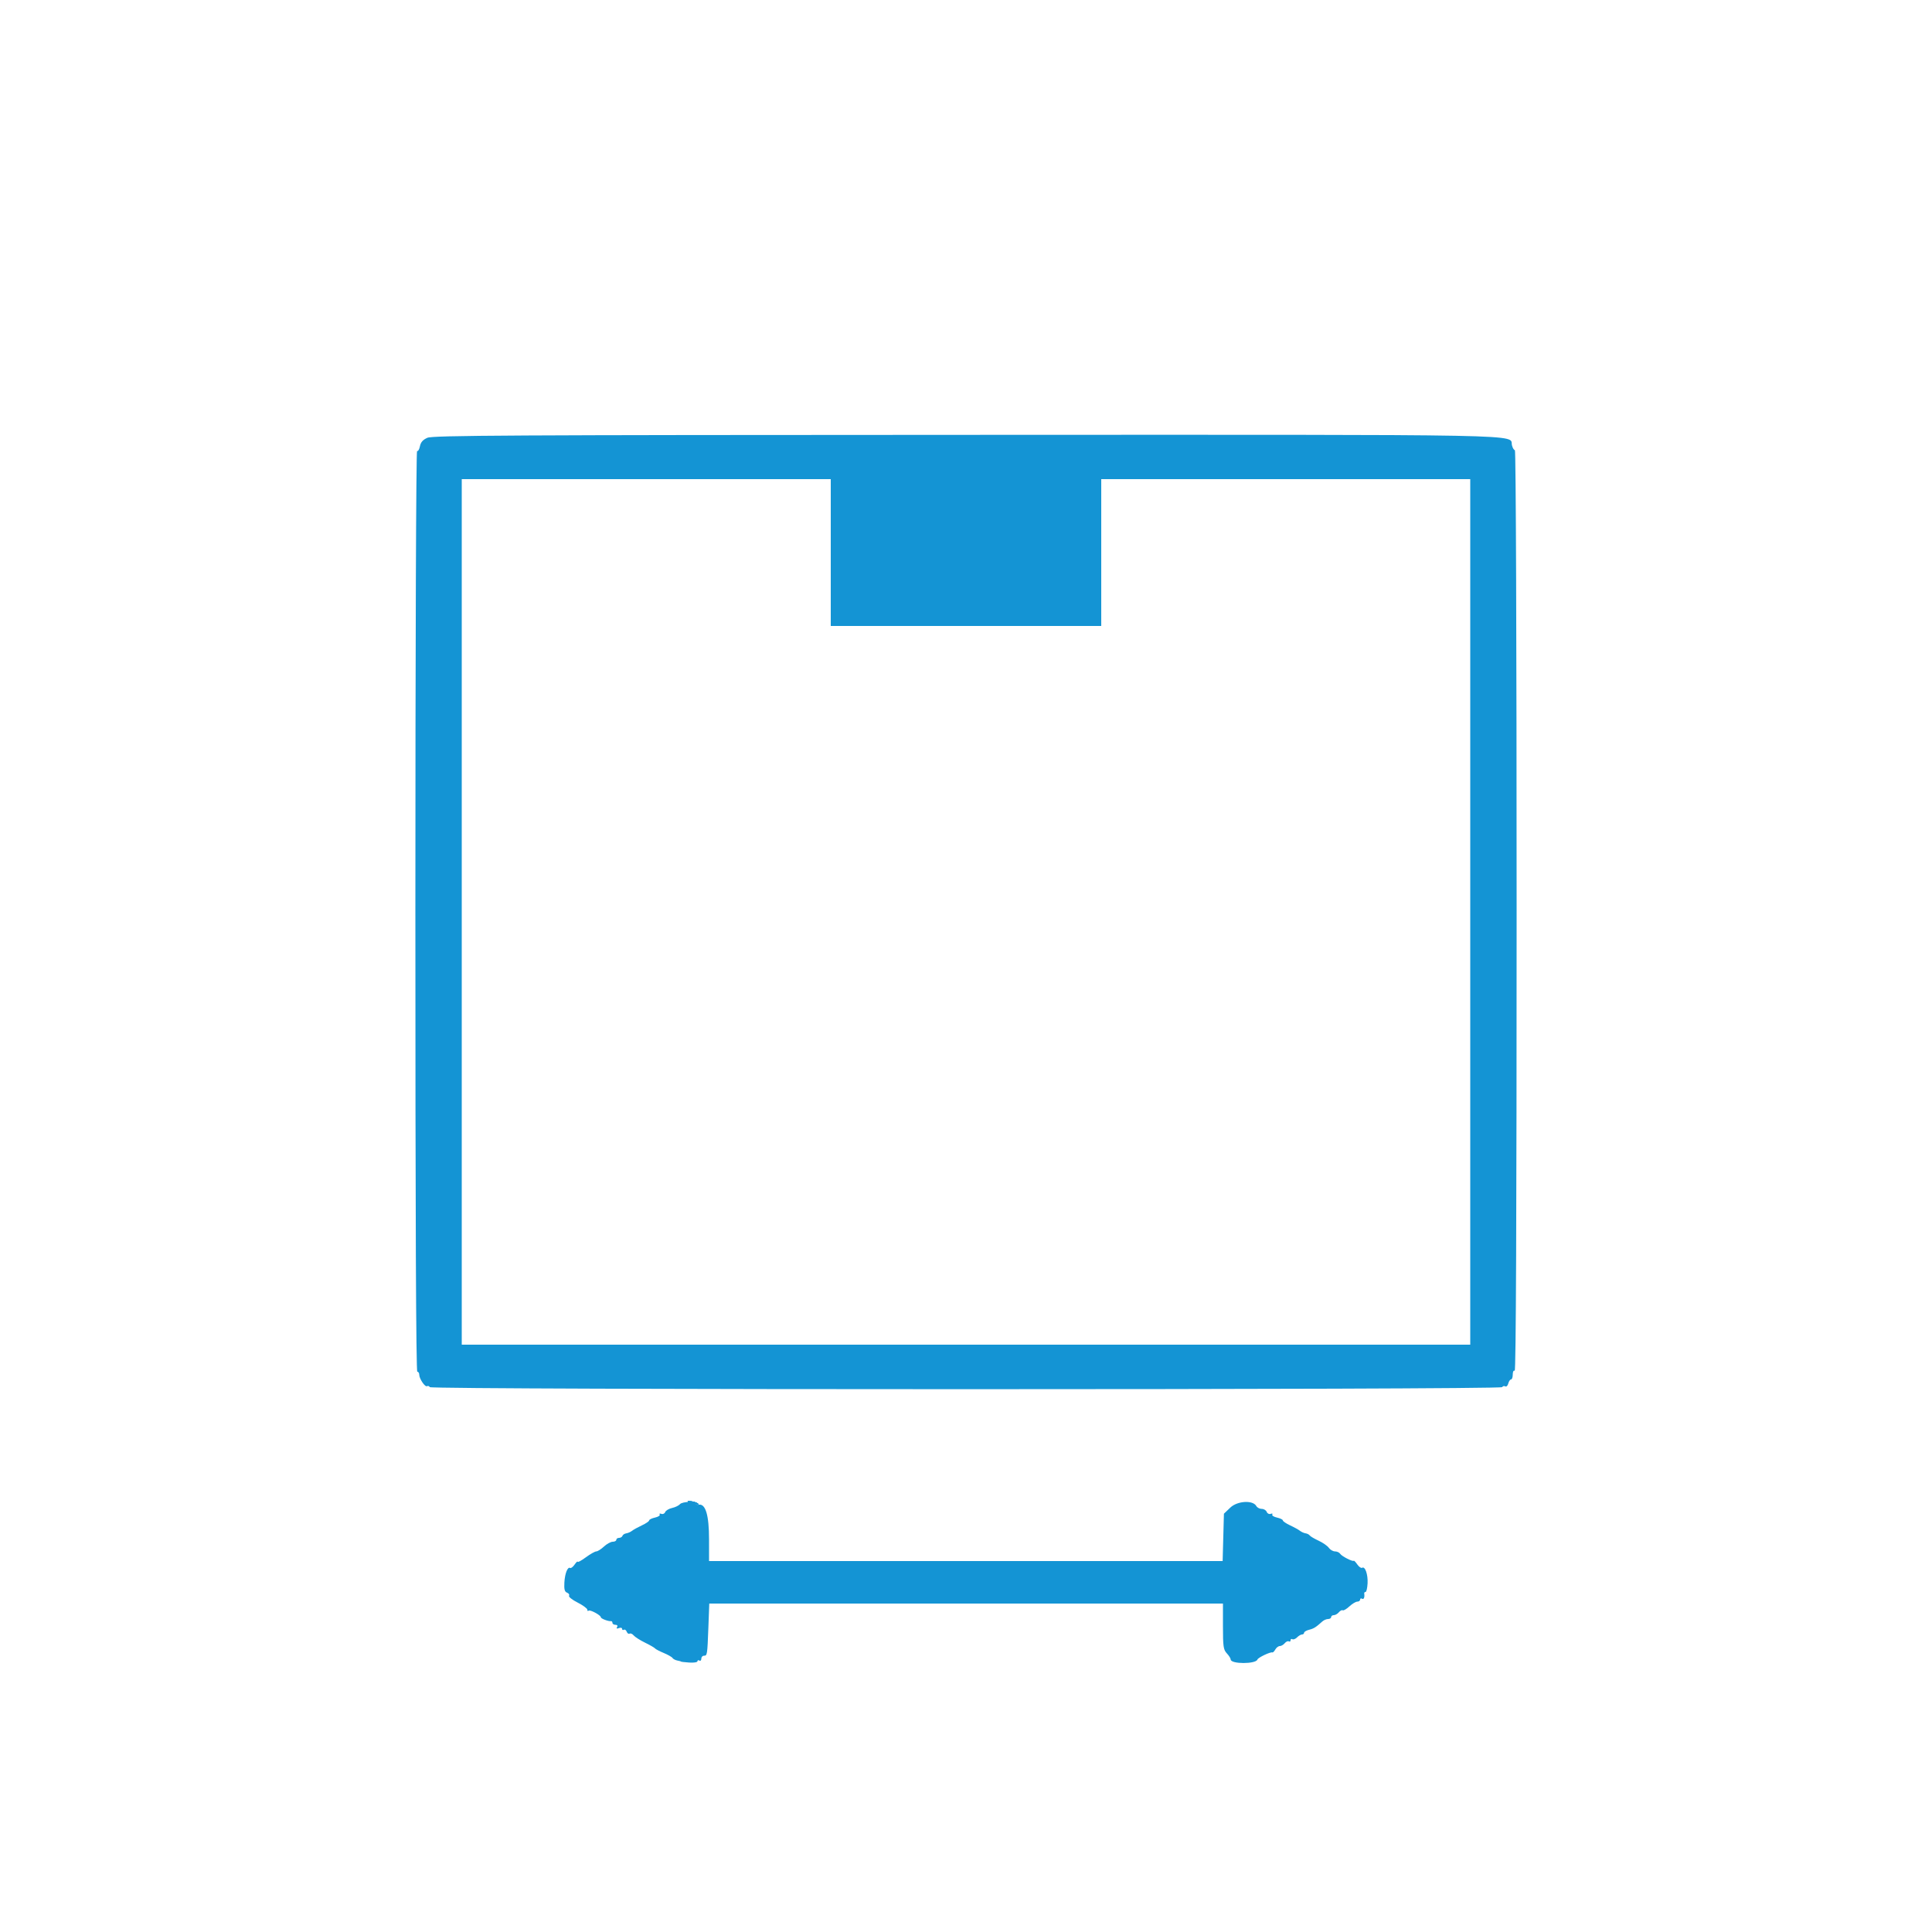 <svg id="svg" version="1.1" xmlns="http://www.w3.org/2000/svg" xmlns:xlink="http://www.w3.org/1999/xlink" width="400" height="400" viewBox="0, 0, 400,400"><g id="svgg"><path id="path0" d="M88.489 90.638 C 87.555 91.047,87.109 91.553,86.940 92.399 C 86.810 93.052,86.545 93.489,86.351 93.370 C 86.150 93.245,86.000 133.882,86.000 188.576 C 86.000 251.925,86.134 284.000,86.400 284.000 C 86.620 284.000,86.800 284.276,86.800 284.614 C 86.800 285.458,88.012 287.240,88.416 286.990 C 88.597 286.878,88.858 286.970,88.996 287.193 C 89.346 287.760,310.654 287.760,311.004 287.193 C 311.142 286.970,311.435 286.898,311.655 287.034 C 311.874 287.169,312.153 286.902,312.274 286.440 C 312.394 285.978,312.652 285.600,312.847 285.600 C 313.041 285.600,313.200 285.139,313.200 284.576 C 313.200 283.996,313.373 283.660,313.600 283.800 C 313.866 283.965,314.000 252.137,314.000 188.624 C 314.000 133.010,313.851 93.200,313.643 93.200 C 313.447 93.200,313.174 92.751,313.036 92.202 C 312.446 89.851,320.070 89.997,199.851 90.033 C 105.254 90.061,89.616 90.146,88.489 90.638 M172.000 114.400 L 172.000 129.600 200.000 129.600 L 228.000 129.600 228.000 114.400 L 228.000 99.200 266.200 99.200 L 304.400 99.200 304.400 188.800 L 304.400 278.400 200.000 278.400 L 95.600 278.400 95.600 188.800 L 95.600 99.200 133.800 99.200 L 172.000 99.200 172.000 114.400 M140.787 311.415 C 140.544 311.709,139.805 312.067,139.145 312.212 C 138.486 312.357,137.845 312.739,137.721 313.061 C 137.598 313.383,137.241 313.548,136.928 313.428 C 136.615 313.307,136.459 313.372,136.583 313.572 C 136.706 313.772,136.265 314.054,135.603 314.199 C 134.942 314.345,134.400 314.609,134.400 314.786 C 134.400 314.964,133.725 315.423,132.900 315.807 C 132.075 316.191,131.157 316.699,130.860 316.935 C 130.562 317.172,130.026 317.408,129.667 317.461 C 129.308 317.513,128.951 317.746,128.874 317.978 C 128.797 318.210,128.478 318.400,128.167 318.400 C 127.855 318.400,127.600 318.580,127.600 318.800 C 127.600 319.020,127.266 319.200,126.858 319.200 C 126.451 319.200,125.631 319.650,125.038 320.200 C 124.444 320.750,123.734 321.200,123.458 321.200 C 123.183 321.200,122.202 321.756,121.279 322.435 C 120.355 323.114,119.600 323.524,119.600 323.346 C 119.600 323.168,119.318 323.425,118.973 323.918 C 118.628 324.410,118.214 324.732,118.053 324.633 C 117.531 324.310,116.953 325.756,116.848 327.647 C 116.771 329.050,116.903 329.554,117.398 329.744 C 117.757 329.882,117.943 330.169,117.811 330.383 C 117.678 330.597,118.477 331.231,119.585 331.792 C 120.693 332.354,121.600 333.020,121.600 333.273 C 121.600 333.526,121.715 333.618,121.856 333.477 C 122.137 333.197,124.400 334.409,124.400 334.840 C 124.400 335.117,125.974 335.719,126.500 335.643 C 126.665 335.619,126.800 335.780,126.800 336.000 C 126.800 336.220,127.081 336.400,127.424 336.400 C 127.798 336.400,127.932 336.587,127.758 336.868 C 127.564 337.183,127.687 337.252,128.134 337.081 C 128.500 336.940,128.800 337.010,128.800 337.236 C 128.800 337.462,128.961 337.548,129.158 337.426 C 129.355 337.304,129.624 337.485,129.755 337.828 C 129.887 338.170,130.155 338.351,130.352 338.230 C 130.548 338.108,130.929 338.274,131.199 338.598 C 131.468 338.922,132.523 339.595,133.544 340.093 C 134.565 340.592,135.496 341.127,135.614 341.284 C 135.732 341.441,136.542 341.866,137.414 342.229 C 138.286 342.593,139.108 343.062,139.240 343.272 C 139.372 343.481,139.822 343.717,140.240 343.796 C 140.658 343.875,141.000 343.973,141.000 344.016 C 141.000 344.058,141.765 344.147,142.700 344.214 C 143.635 344.280,144.400 344.159,144.400 343.944 C 144.400 343.729,144.580 343.664,144.800 343.800 C 145.020 343.936,145.200 343.767,145.200 343.424 C 145.200 343.081,145.440 342.800,145.733 342.800 C 146.426 342.800,146.448 342.665,146.664 336.900 L 146.847 332.000 200.024 332.000 L 253.200 332.000 253.200 336.725 C 253.200 340.896,253.294 341.550,254.000 342.308 C 254.440 342.780,254.800 343.351,254.800 343.576 C 254.800 344.547,260.011 344.559,260.337 343.588 C 260.475 343.176,263.027 341.965,263.435 342.117 C 263.557 342.163,263.833 341.885,264.048 341.500 C 264.263 341.115,264.679 340.800,264.971 340.800 C 265.263 340.800,265.724 340.532,265.996 340.204 C 266.268 339.877,266.650 339.707,266.845 339.828 C 267.040 339.949,267.200 339.846,267.200 339.600 C 267.200 339.354,267.365 339.255,267.568 339.380 C 267.770 339.505,268.207 339.336,268.539 339.004 C 268.871 338.672,269.336 338.400,269.571 338.400 C 269.807 338.400,270.000 338.240,270.000 338.043 C 270.000 337.847,270.465 337.570,271.034 337.427 C 272.007 337.183,272.423 336.922,273.785 335.700 C 274.092 335.425,274.626 335.200,274.971 335.200 C 275.317 335.200,275.600 335.020,275.600 334.800 C 275.600 334.580,275.848 334.400,276.151 334.400 C 276.454 334.400,276.924 334.132,277.196 333.804 C 277.468 333.477,277.828 333.293,277.995 333.397 C 278.162 333.500,278.781 333.138,279.370 332.593 C 279.959 332.047,280.702 331.600,281.021 331.600 C 281.339 331.600,281.600 331.409,281.600 331.176 C 281.600 330.943,281.780 330.864,282.000 331.000 C 282.360 331.222,282.573 330.697,282.447 329.900 C 282.421 329.735,282.546 329.600,282.725 329.600 C 282.904 329.600,283.092 328.793,283.143 327.807 C 283.239 325.953,282.624 324.214,282.007 324.595 C 281.813 324.715,281.369 324.405,281.020 323.907 C 280.670 323.408,280.343 323.062,280.292 323.137 C 280.118 323.395,277.800 322.217,277.480 321.708 C 277.304 321.429,276.819 321.200,276.403 321.200 C 275.986 321.200,275.410 320.868,275.123 320.463 C 274.835 320.057,273.880 319.391,273.000 318.983 C 272.120 318.575,271.292 318.085,271.160 317.894 C 271.028 317.703,270.641 317.506,270.300 317.456 C 269.960 317.406,269.438 317.172,269.140 316.935 C 268.843 316.699,267.925 316.191,267.100 315.807 C 266.275 315.423,265.600 314.964,265.600 314.786 C 265.600 314.609,265.058 314.345,264.397 314.199 C 263.735 314.054,263.294 313.772,263.417 313.572 C 263.541 313.372,263.385 313.307,263.072 313.428 C 262.759 313.548,262.396 313.366,262.264 313.023 C 262.133 312.680,261.668 312.400,261.232 312.400 C 260.796 312.400,260.292 312.136,260.111 311.813 C 259.401 310.544,256.190 310.732,254.727 312.128 L 253.400 313.396 253.267 318.298 L 253.135 323.200 199.967 323.200 L 146.800 323.200 146.799 318.700 C 146.799 313.688,146.081 311.283,144.658 311.527 C 144.252 311.596,144.009 311.506,144.119 311.327 C 144.461 310.765,141.257 310.850,140.787 311.415 " stroke="none" fill="#1494d4" fill-rule="evenodd"></path><path id="path1" d="M142.433 310.944 C 142.525 311.023,143.140 311.208,143.800 311.356 C 144.676 311.552,144.838 311.515,144.400 311.218 C 143.860 310.853,142.032 310.598,142.433 310.944 " stroke="none" fill="#1894d4" fill-rule="evenodd"></path><path id="path2" d="M142.433 310.944 C 142.525 311.023,143.140 311.208,143.800 311.356 C 144.676 311.552,144.838 311.515,144.400 311.218 C 143.860 310.853,142.032 310.598,142.433 310.944 " stroke="none" fill="#1894d4" fill-rule="evenodd"></path><path id="path3" d="M142.433 310.944 C 142.525 311.023,143.140 311.208,143.800 311.356 C 144.676 311.552,144.838 311.515,144.400 311.218 C 143.860 310.853,142.032 310.598,142.433 310.944 " stroke="none" fill="#1894d4" fill-rule="evenodd"></path><path id="path4" d="M142.433 310.944 C 142.525 311.023,143.140 311.208,143.800 311.356 C 144.676 311.552,144.838 311.515,144.400 311.218 C 143.860 310.853,142.032 310.598,142.433 310.944 " stroke="none" fill="#1894d4" fill-rule="evenodd"></path></g></svg>